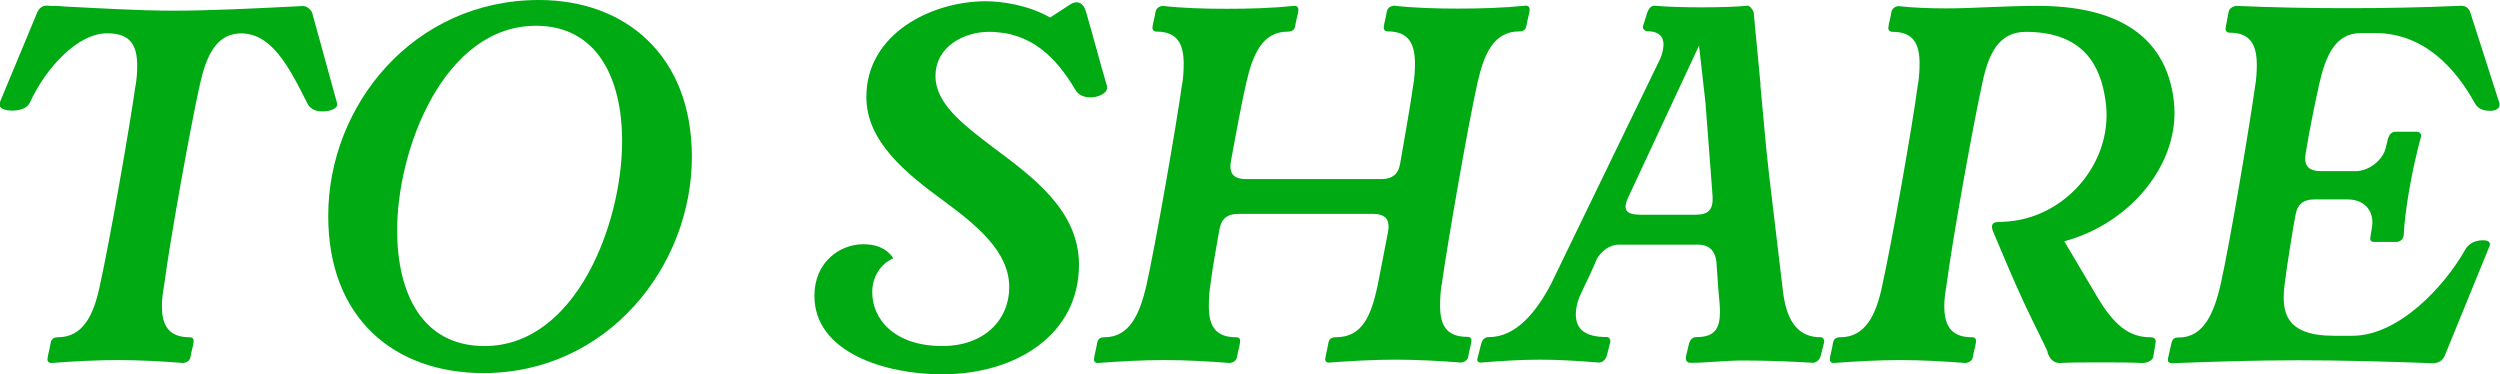 <svg xmlns="http://www.w3.org/2000/svg" id="Layer_2" viewBox="0 0 119.35 17.86"><defs><style>.cls-1{fill:#00aa13;}</style></defs><g id="Layer_1"><path class="cls-1" d="M2.33.28c.22,0,.47,0,.75.03,1.59.08,3.58.2,5.17.2,1.79,0,4-.11,6.15-.22.22-.03.42.14.5.31l1.2,4.36c.03.22-.34.36-.7.36-.33,0-.59-.11-.73-.39-.87-1.73-1.73-3.44-3.3-3.33-1.09.08-1.54,1.15-1.82,2.4-.45,2.01-1.43,7.44-1.71,9.59-.06.36-.11.67-.11,1.03,0,.89.31,1.48,1.31,1.48.17,0,.22.08.2.25-.03.22-.11.45-.14.67-.03.2-.17.28-.34.31-1.01-.08-2.1-.14-3.13-.14s-2.15.06-3.19.14c-.08,0-.2-.06-.17-.22.03-.22.11-.48.14-.7.03-.22.14-.31.36-.31,1.2,0,1.71-1.09,1.99-2.43.47-2.1,1.43-7.6,1.71-9.59v.03c.06-.36.08-.67.08-.98,0-.98-.34-1.54-1.43-1.54-1.45,0-2.96,1.71-3.69,3.3-.14.31-.53.39-.84.39-.36,0-.67-.11-.62-.34L1.77.61c.11-.25.28-.36.53-.34h.03Z"></path><path class="cls-1" d="M25.73,0c4.11,0,7.3,2.63,7.3,7.49,0,5.23-4.03,10.32-9.95,10.32-4.3,0-7.41-2.66-7.41-7.49C15.66,5.03,19.74,0,25.73,0ZM18.96,10.99c0,3.02,1.2,5.53,4.17,5.53,4.36,0,6.57-5.84,6.57-9.78,0-3.05-1.23-5.51-4.11-5.51-4.39,0-6.63,5.87-6.63,9.76Z"></path><path class="cls-1" d="M50.13.84l.98-.64c.33-.2.61-.06.73.34.33,1.12.67,2.43,1.01,3.58v.08c0,.25-.42.45-.78.45-.31,0-.59-.11-.73-.36-.92-1.54-2.1-2.77-4.14-2.77-1.09,0-2.54.64-2.54,2.12,0,1.29,1.29,2.29,2.77,3.41,1.87,1.4,4.08,2.99,4.08,5.59,0,3.35-3.02,5.23-6.54,5.23-2.68,0-6.09-1.03-6.09-3.75,0-1.62,1.23-2.46,2.32-2.46.56,0,1.09.14,1.45.67-.64.28-1.01.92-1.01,1.62,0,1.29,1.06,2.57,3.35,2.57,1.98,0,3.19-1.23,3.19-2.82,0-1.68-1.54-2.94-3.13-4.11-1.76-1.29-3.69-2.82-3.69-4.95C41.35,1.62,44.46.06,47.06.06c.75,0,2.01.17,3.08.78Z"></path><path class="cls-1" d="M63.27,17.11c.03-.22.11-.48.14-.7.03-.22.14-.31.36-.31,1.26,0,1.68-1.01,1.99-2.43l.5-2.57c.11-.59-.08-.89-.73-.89h-6.4c-.56,0-.84.25-.92.78-.11.59-.34,1.9-.42,2.57-.06.34-.08.75-.08,1.06,0,.89.28,1.48,1.29,1.48.17,0,.22.08.2.25-.03.22-.11.45-.14.67-.03.2-.17.28-.34.31-1.01-.08-2.1-.14-3.13-.14s-2.15.06-3.19.14c-.08,0-.2-.06-.17-.22.03-.22.11-.48.14-.7.03-.22.14-.31.36-.31,1.2,0,1.68-1.12,1.99-2.43.45-2.01,1.43-7.63,1.71-9.64v.03c.06-.34.08-.7.08-1.01,0-.92-.28-1.54-1.29-1.54-.08,0-.22-.03-.2-.22.03-.22.11-.48.14-.7.03-.2.17-.28.33-.31.95.11,2.04.14,3.08.14s2.15-.03,3.24-.14c.11,0,.2.08.17.25-.03.22-.11.45-.14.67s-.14.31-.36.31c-1.23,0-1.68,1.12-1.98,2.43-.22.95-.5,2.46-.73,3.72-.11.59.08.89.73.89h6.43c.56,0,.84-.25.92-.78.22-1.26.48-2.74.62-3.72.06-.31.08-.73.08-1.01,0-.92-.28-1.54-1.29-1.54-.08,0-.22-.03-.2-.22.03-.22.11-.48.14-.7.03-.2.17-.28.33-.31.95.11,2.04.14,3.08.14s2.15-.03,3.24-.14c.11,0,.2.08.17.25-.03.22-.11.45-.14.67s-.14.31-.36.31c-1.23,0-1.68,1.12-1.98,2.43-.45,2.01-1.43,7.63-1.71,9.64v-.03c-.06.36-.08.73-.08,1.06,0,.89.28,1.48,1.29,1.48.17,0,.22.08.2.25-.03.22-.11.45-.14.67-.03.2-.17.28-.34.31-1.01-.08-2.1-.14-3.13-.14s-2.12.06-3.19.14c-.08,0-.2-.03-.17-.22Z"></path><path class="cls-1" d="M84.04,4.05c.14,1.45.25,2.88.42,4.33l.67,5.62c.2,1.48.81,2.1,1.79,2.1.14,0,.17.14.17.22l-.17.67c-.06.2-.2.31-.36.33-.95-.06-2.15-.11-3.33-.11-.89,0-1.73.11-2.52.11-.2,0-.25-.14-.22-.31l.14-.59c.06-.22.17-.33.39-.33.89,0,1.09-.48,1.09-1.2,0-.28-.03-.56-.06-.89,0-.11-.03-.25-.03-.39l-.08-1.12c-.06-.5-.33-.81-.87-.81h-3.8c-.45,0-.84.34-1.03.67-.2.48-.5,1.12-.73,1.59-.2.39-.28.78-.28,1.06,0,.73.45,1.09,1.48,1.09.14,0,.17.14.17.22l-.17.67c-.06.2-.2.31-.36.33-.95-.08-1.93-.14-2.82-.14s-1.9.06-2.85.14c-.08,0-.2-.06-.14-.22l.17-.67c.06-.22.17-.33.39-.33,1.29,0,2.26-1.23,2.94-2.52l5.23-10.79c.28-.73.2-1.29-.64-1.29-.08,0-.2-.08-.2-.22l.2-.64c.08-.22.17-.34.34-.36.61.06,1.51.08,2.29.08.89,0,1.79-.03,2.15-.08.14,0,.25.17.31.31l.33,3.47ZM81.11,2.18l-3.35,7.18c-.31.64-.17.89.56.89h2.63c.62,0,.84-.25.81-.87l-.34-4.47-.31-2.74Z"></path><path class="cls-1" d="M97.77,16.83c-.28-.62-.53-1.09-.73-1.51-.56-1.15-.92-1.96-1.87-4.22-.14-.31-.08-.5.2-.5.22,0,.45-.03.53-.03,2.82-.25,5.06-2.96,4.61-5.81-.22-1.54-.98-3.24-3.8-3.24-1.31,0-1.79,1.09-2.07,2.43-.45,2.04-1.43,7.49-1.71,9.64-.06.36-.11.67-.11,1.03,0,.89.31,1.48,1.31,1.48.17,0,.22.08.2.25-.03.22-.11.45-.14.67-.03.2-.17.28-.34.31-1.01-.08-2.1-.14-3.13-.14s-2.15.06-3.19.14c-.08,0-.2-.06-.17-.22.03-.22.11-.48.14-.7.03-.22.14-.31.36-.31,1.2,0,1.71-1.09,1.99-2.43.47-2.12,1.45-7.66,1.71-9.64v.03c.06-.36.08-.73.08-1.03,0-.92-.28-1.51-1.29-1.51-.08,0-.22-.03-.2-.22.03-.22.11-.48.14-.7.03-.2.17-.28.33-.31.67.08,1.51.11,2.29.11.62,0,1.43-.03,2.07-.06.75-.03,1.54-.06,2.29-.06,4.86,0,6.26,2.32,6.51,4.56.33,2.85-1.96,5.79-5.23,6.68l1.54,2.6c.84,1.43,1.57,1.98,2.57,1.98.17,0,.28.08.25.25l-.11.67c-.03.2-.31.31-.53.31-.56-.03-1.29-.03-2.01-.03s-1.48,0-1.93.03c-.34,0-.48-.25-.59-.5Z"></path><path class="cls-1" d="M103.5,17.11l.17-.75c.06-.2.14-.25.36-.25,1.2,0,1.68-1.23,1.98-2.52.45-2.01,1.37-7.49,1.65-9.48.06-.34.08-.7.08-1.01,0-.92-.28-1.54-1.29-1.54-.08,0-.22-.03-.2-.22l.14-.75c.03-.2.2-.28.36-.31,1.82.08,3.55.11,5.31.11s3.49-.03,5.34-.11c.28-.03.45.08.53.31l1.4,4.36c.03.22-.17.34-.45.34s-.56-.06-.73-.36c-.89-1.62-2.4-3.35-4.75-3.35h-.7c-1.23,0-1.68,1.12-1.98,2.43-.2.89-.53,2.54-.64,3.27-.11.59.08.89.73.89h1.65c.64,0,1.29-.53,1.43-1.09l.11-.45c.06-.2.17-.34.36-.34h1.03c.08,0,.2.06.2.2-.39,1.4-.78,3.44-.84,4.78-.06.2-.2.28-.36.28h-1.03c-.17,0-.22-.06-.2-.22l.08-.5c.11-.67-.28-1.31-1.17-1.31h-1.57c-.56,0-.84.25-.92.78-.08.39-.42,2.49-.5,3.19-.2,1.43.03,2.54,2.35,2.54h.87c2.21,0,4.39-2.35,5.37-4.08.14-.25.39-.48.87-.48.34,0,.36.17.31.28l-2.15,5.26c-.11.22-.31.33-.56.33-2.18-.08-4.31-.14-6.43-.14-1.96,0-3.94.06-6.01.14-.08,0-.25-.03-.2-.22Z"></path></g></svg>